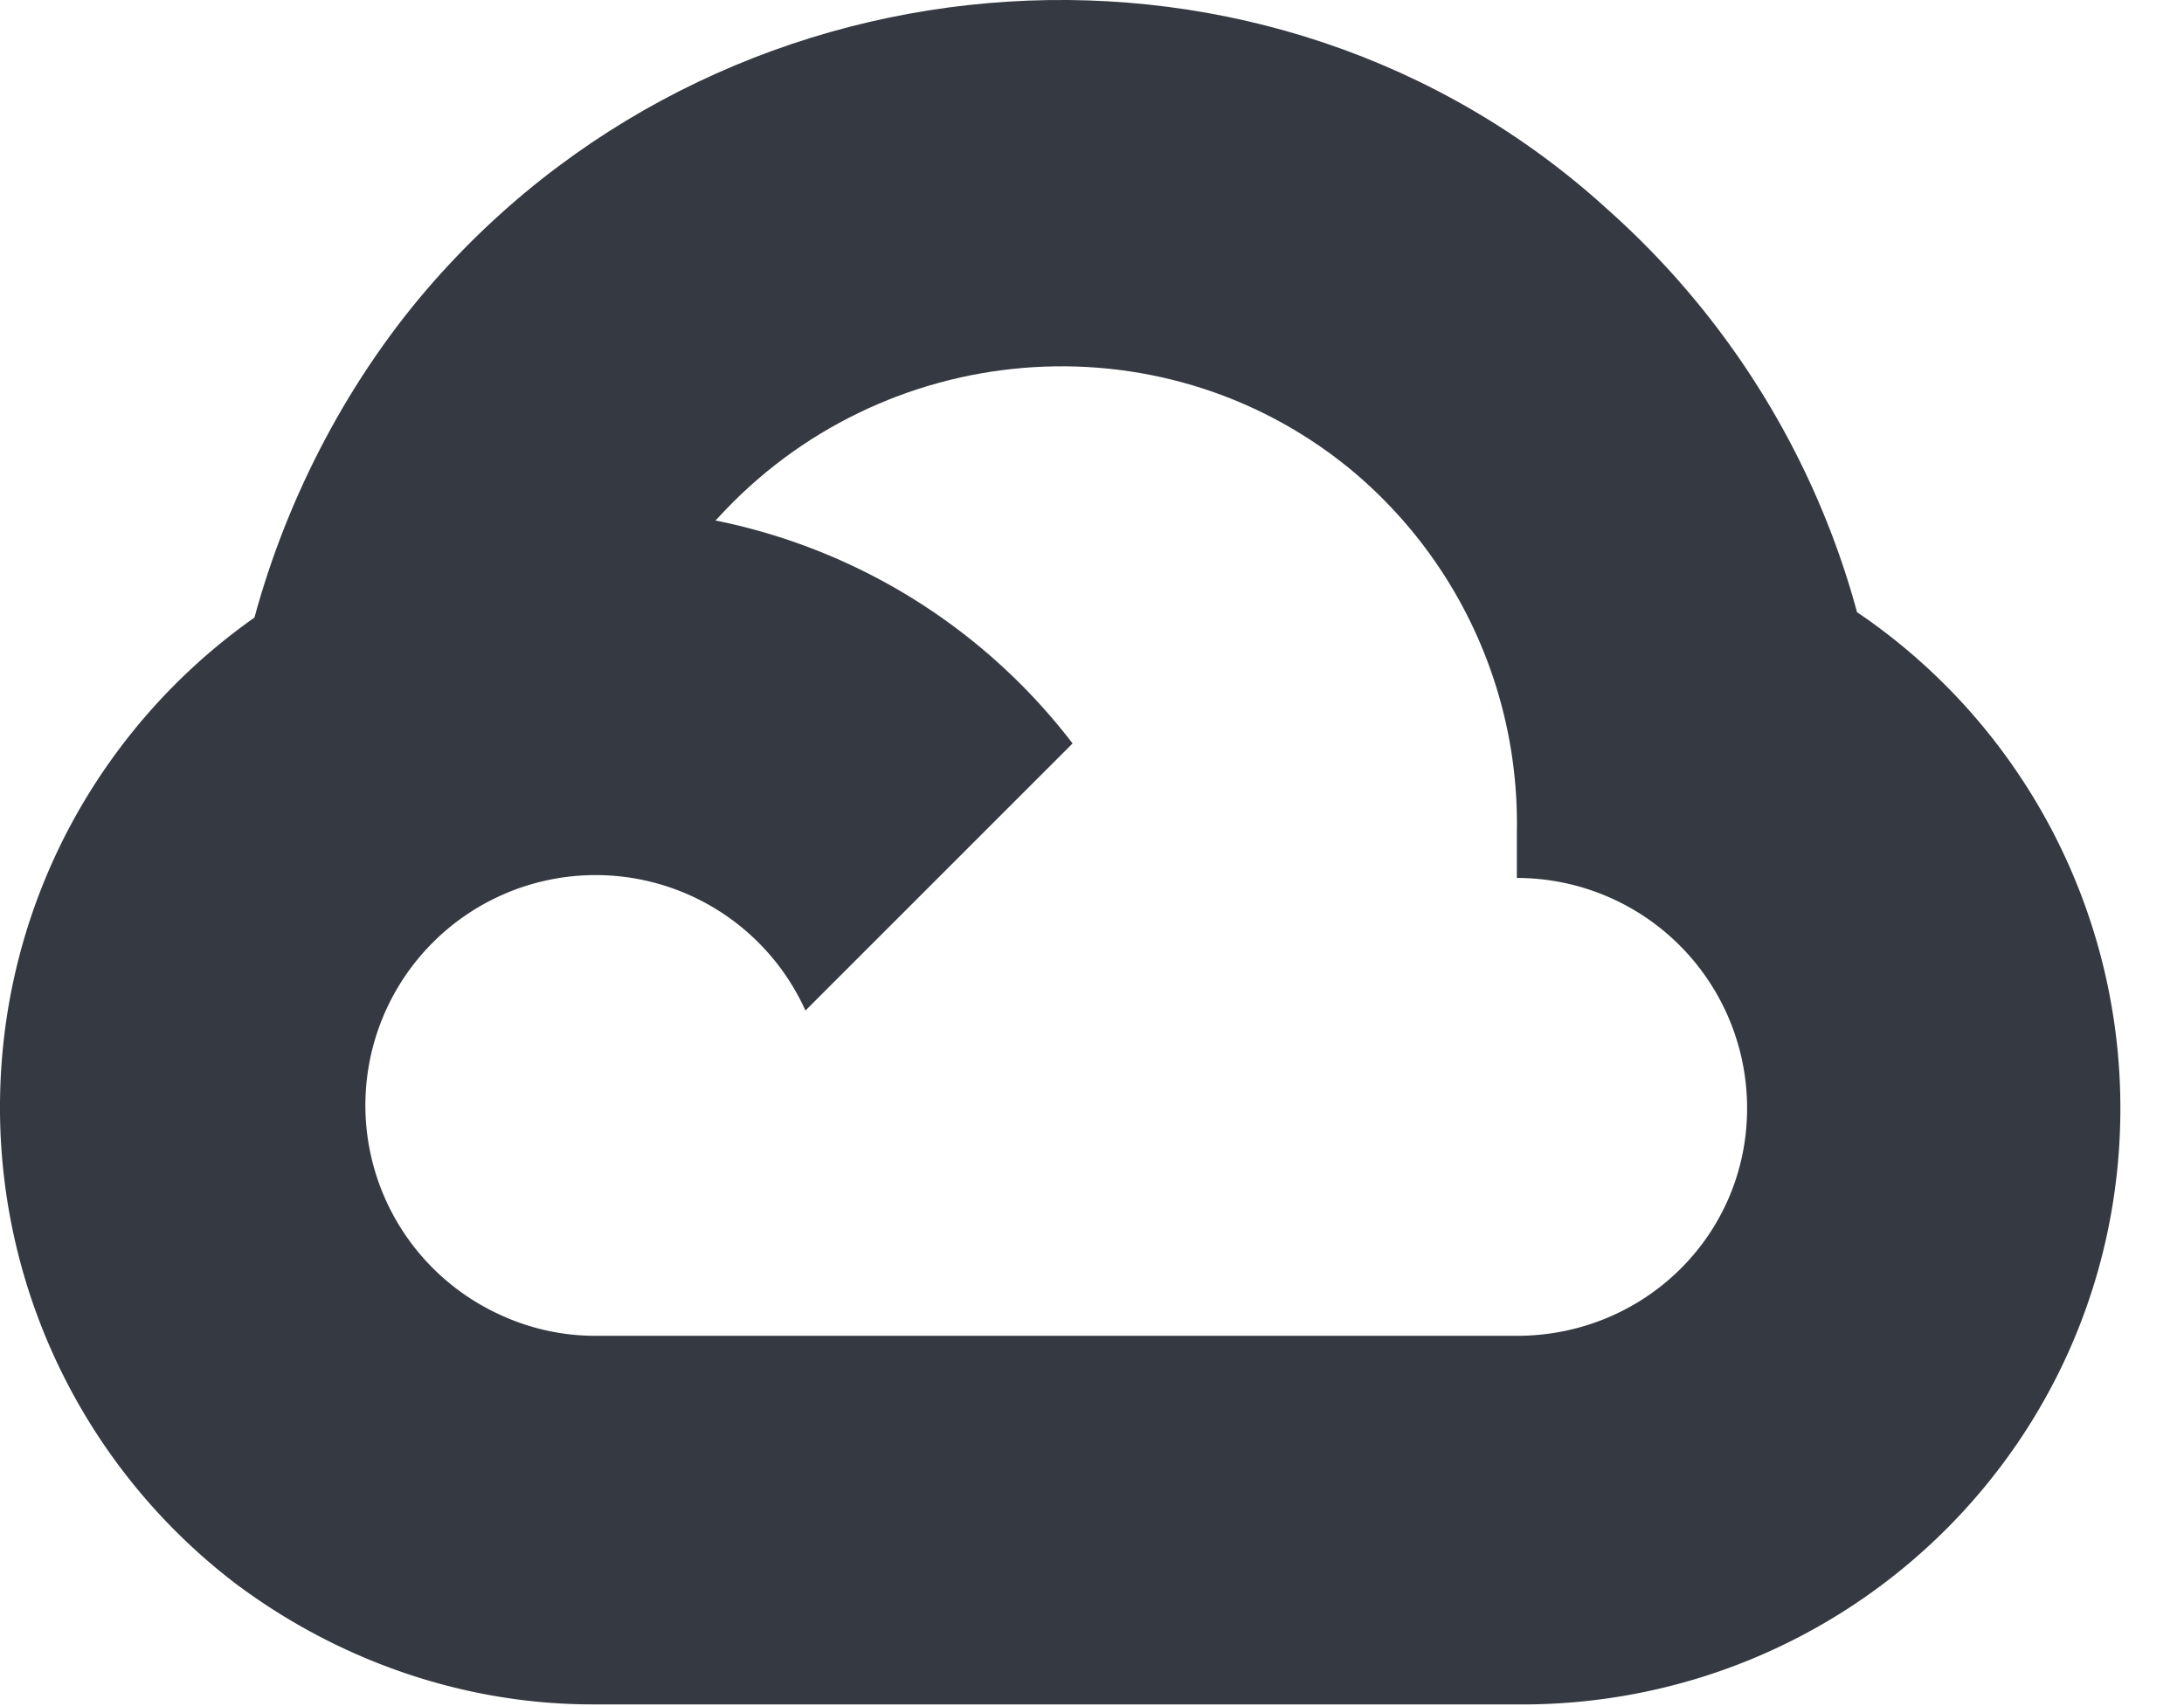 <svg xmlns="http://www.w3.org/2000/svg" viewBox="0 0 64 50"><path d="M41.323 13.79l5.401-5.4.36-2.275c-9.842-8.95-25.488-7.935-34.36 2.118-2.465 2.792-4.293 6.273-5.268 9.867l1.934-.272 10.802-1.782.834-.853c4.805-5.277 12.93-5.987 18.478-1.497l1.82.095z" fill="#353941"/><path d="M54.419 17.941a24.332 24.332 0 00-7.335-11.825l-7.58 7.58a13.475 13.475 0 014.946 10.689v1.345a6.747 6.747 0 016.747 6.747c0 3.726-3.02 6.671-6.747 6.671H30.938l-1.327 1.44v8.093l1.327 1.27H44.45c9.692.075 17.61-7.645 17.685-17.337a17.55 17.55 0 00-7.716-14.673z" fill="#353941"/><path d="M17.444 49.95h13.494V39.148H17.444a6.62 6.62 0 01-2.766-.606l-1.915.587-5.439 5.401-.474 1.839c3.05 2.303 6.772 3.598 10.594 3.581z" fill="#353941"/><path d="M17.444 14.909C7.752 14.967-.057 22.871 0 32.562a17.549 17.549 0 006.85 13.806l7.828-7.826a6.747 6.747 0 118.925-8.927l7.828-7.827a17.53 17.53 0 00-13.987-6.879z" fill="#353941"/></svg>